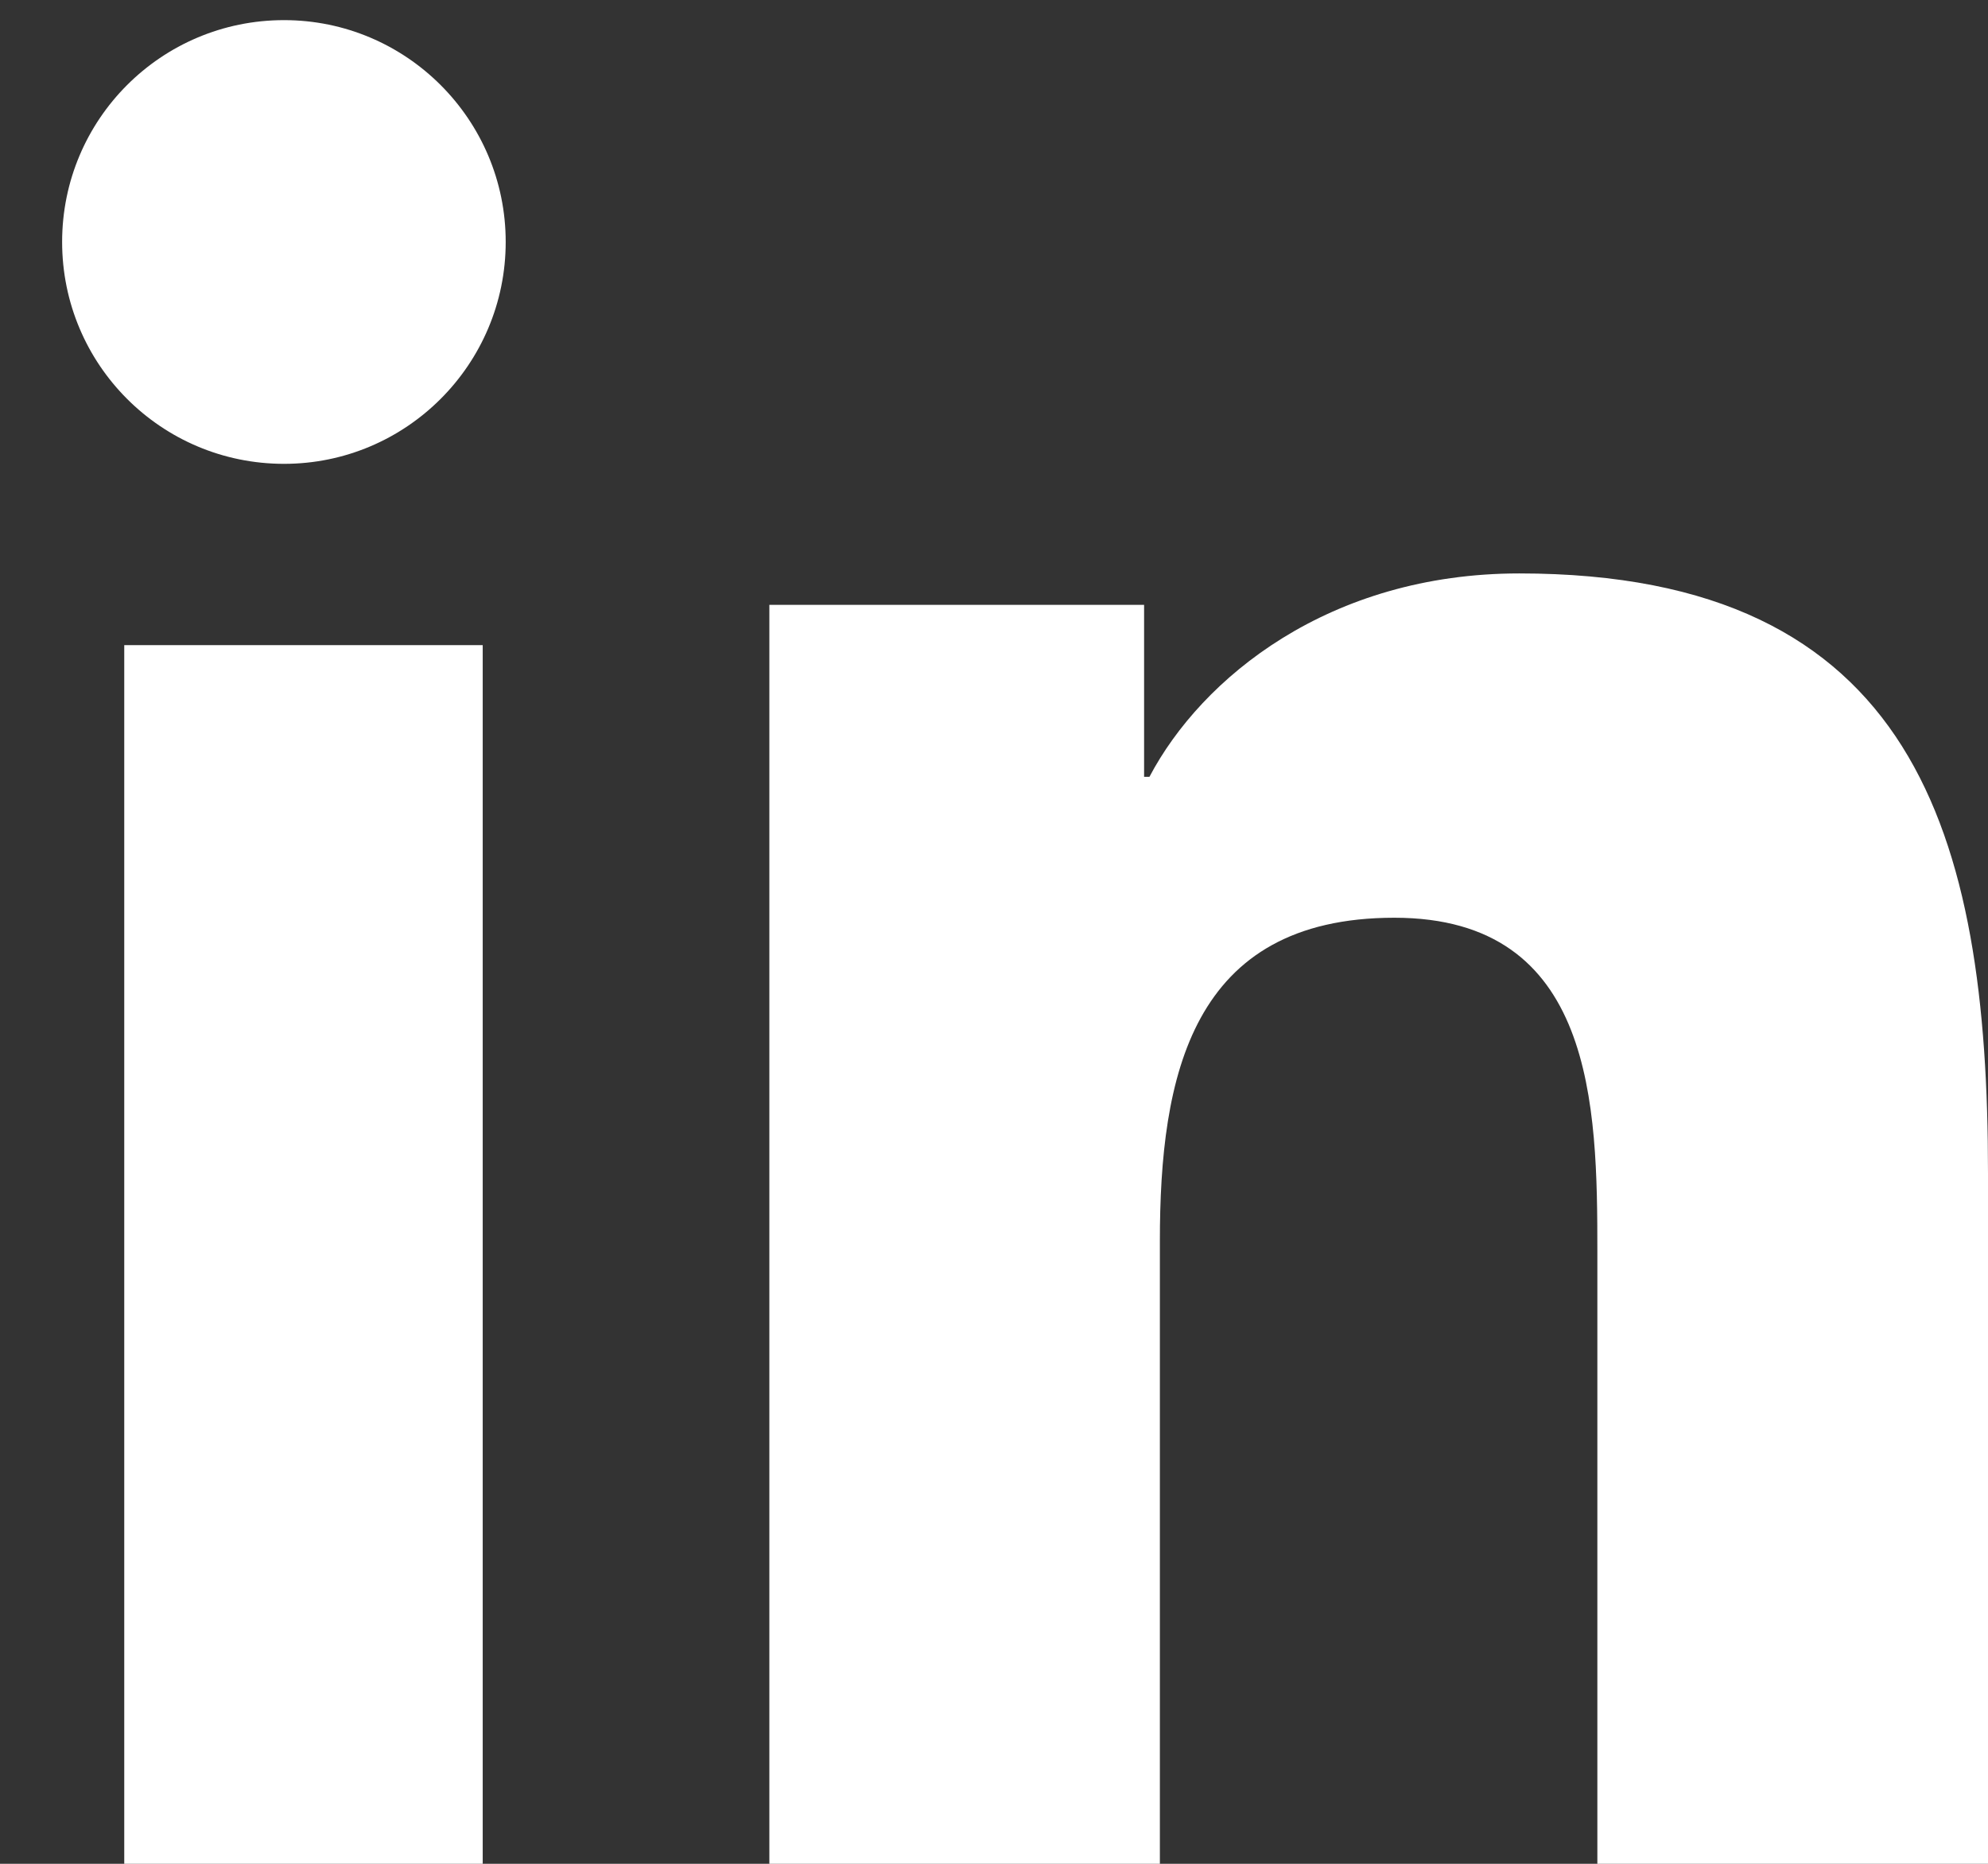 
<svg width="16px" height="15px" viewBox="0 0 16 15" version="1.1" xmlns="http://www.w3.org/2000/svg" xmlns:xlink="http://www.w3.org/1999/xlink">
    <rect x="0" y="0" width="16" height="15" fill="#333333" stroke="none"/>
    <!-- Generator: Sketch 48.2 (47327) - http://www.bohemiancoding.com/sketch -->
    <desc>Created with Sketch.</desc>
    <defs></defs>
    <g id="Symbols" stroke="none" stroke-width="1" fill="none" fill-rule="evenodd">
        <g id="Utility-Icons" transform="translate(-127, -1)" fill="#FFFFFF">
            <g transform="translate(63, 1)" id="LinkedIn">
                <g transform="translate(64, 0)">
                    <path d="M12.228,4.615 C15.411,4.615 16,6.713 16,9.442 L16,15 L12.856,15 L12.856,10.073 C12.856,8.898 12.834,7.386 11.222,7.386 C9.584,7.386 9.335,8.666 9.335,9.988 L9.335,15 L6.192,15 L6.192,4.868 L9.208,4.868 L9.208,6.252 L9.251,6.252 C9.671,5.455 10.698,4.615 12.228,4.615 Z" id="Fill-1"></path>
                    <polygon id="Fill-6" points="1 15 3.885 15 3.885 5.192 1 5.192"></polygon>
                    <path d="M0.5,1.947 C0.5,2.933 1.297,3.733 2.286,3.733 C3.27,3.733 4.07,2.933 4.07,1.947 C4.07,0.962 3.27,0.162 2.286,0.162 C1.297,0.162 0.5,0.962 0.5,1.947 Z" id="Fill-3"></path>
                </g>
            </g>
        </g>
    </g>
</svg>